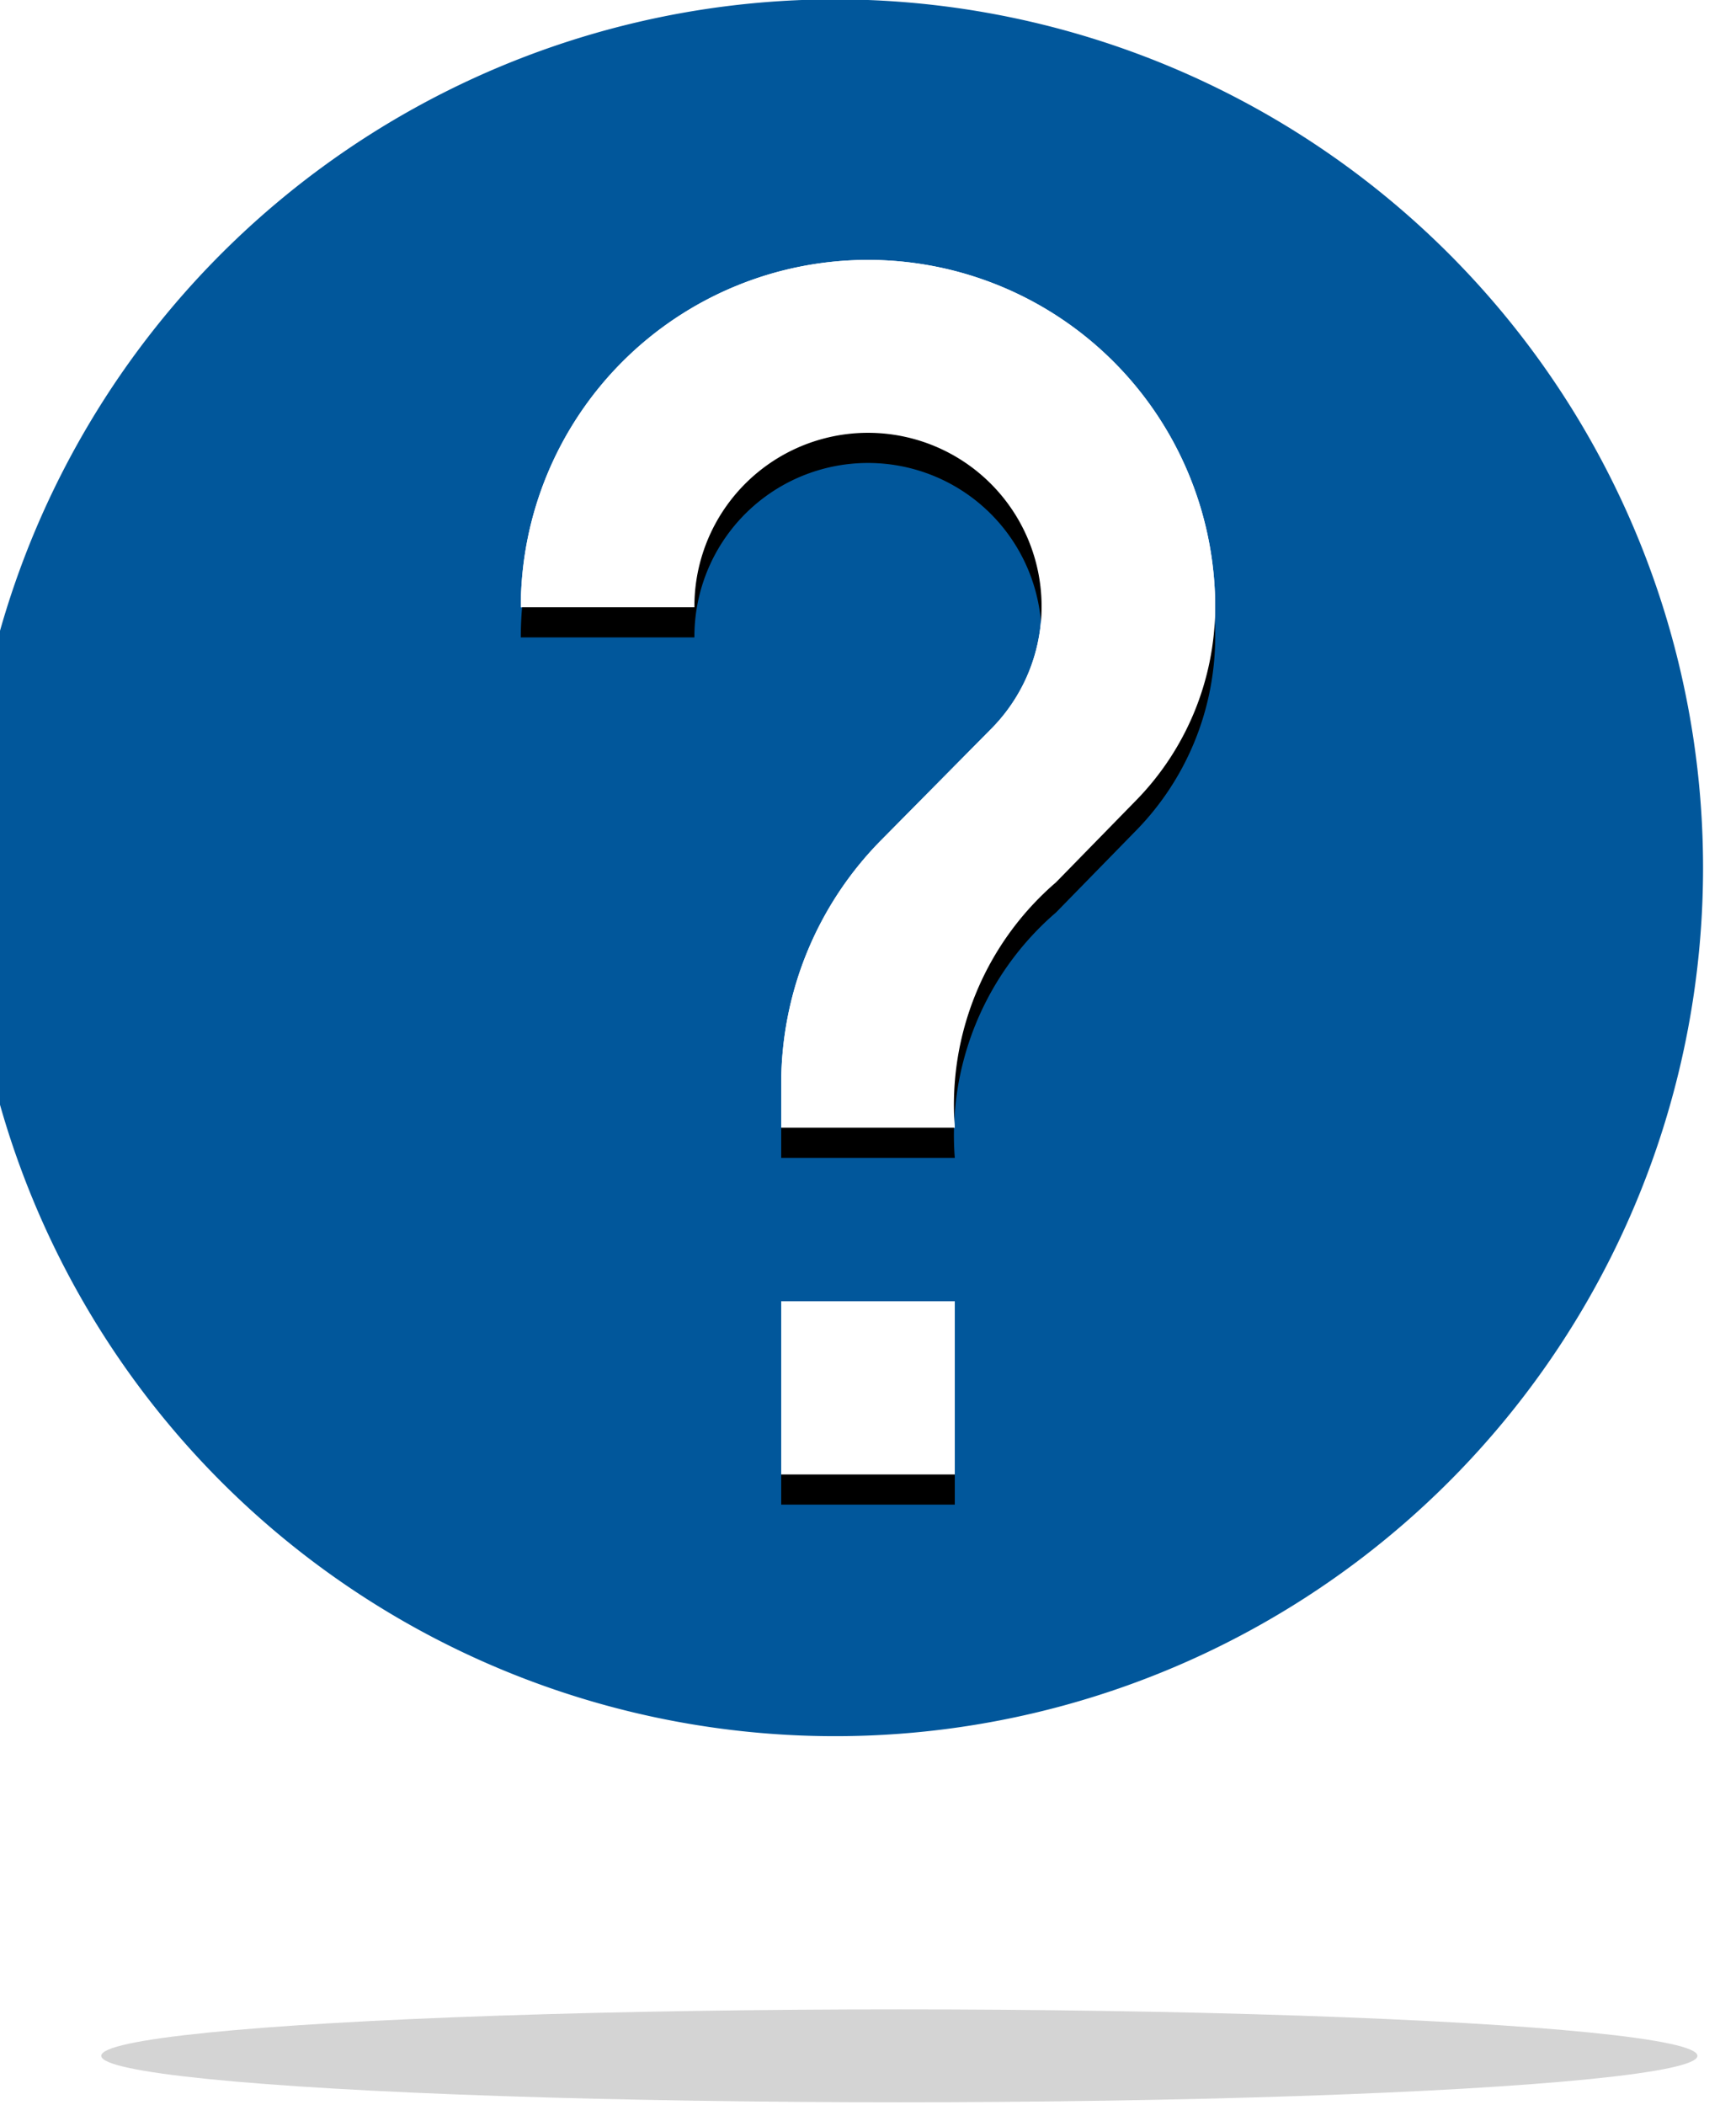 <svg xmlns="http://www.w3.org/2000/svg" xmlns:xlink="http://www.w3.org/1999/xlink" viewBox="0 0 288 349"><defs><filter id="b" width="200%" height="200%" x="-50%" y="-50%" filterUnits="objectBoundingBox"><feOffset dy="5" in="SourceAlpha" result="shadowOffsetOuter1"/><feGaussianBlur in="shadowOffsetOuter1" result="shadowBlurOuter1" stdDeviation="5"/><feColorMatrix in="shadowBlurOuter1" values="0 0 0 0 0 0 0 0 0 0 0 0 0 0 0 0 0 0 0.372 0"/></filter><filter id="d" width="200%" height="200%" x="-50%" y="-50%" filterUnits="objectBoundingBox"><feOffset dy="5" in="SourceAlpha" result="shadowOffsetOuter1"/><feGaussianBlur in="shadowOffsetOuter1" result="shadowBlurOuter1" stdDeviation="5"/><feColorMatrix in="shadowBlurOuter1" values="0 0 0 0 0 0 0 0 0 0 0 0 0 0 0 0 0 0 0.372 0"/></filter><path id="a" d="m188.2 133-13 13.3a48.7 48.7 0 0 0-16.8 40.7h-28.8v-7.2c0-16 6.5-30.4 16.8-40.7l17.9-18.1a28.8 28.8 0 1 0-49.1-20.3H86.4a57.6 57.6 0 0 1 115.2 0 46 46 0 0 1-13.4 32.3Z"/><path id="c" d="M158.4 244.5h-28.8v-28.7h28.8z"/></defs><g fill="none" fill-rule="evenodd"><ellipse cx="149.2" cy="340.9" fill="#292929" fill-opacity=".2" rx="132.4" ry="7.7"/><path fill="#01579B" d="m188.2 133-13 13.3a48.7 48.7 0 0 0-16.8 40.7h-28.8v-7.2c0-16 6.5-30.4 16.8-40.7l17.9-18.1a28.8 28.8 0 1 0-49.1-20.3H86.4a57.6 57.6 0 0 1 115.2 0 46 46 0 0 1-13.4 32.3Zm-29.8 111.5h-28.8v-28.7h28.8v28.7ZM144 0a144 144 0 1 0-.2 287.8A144 144 0 0 0 144 0Z"/><use xlink:href="#a" fill="#000" filter="url(#b)"/><use xlink:href="#a" fill="#FFF"/><use xlink:href="#c" fill="#000" filter="url(#d)"/><use xlink:href="#c" fill="#FFF"/></g></svg>